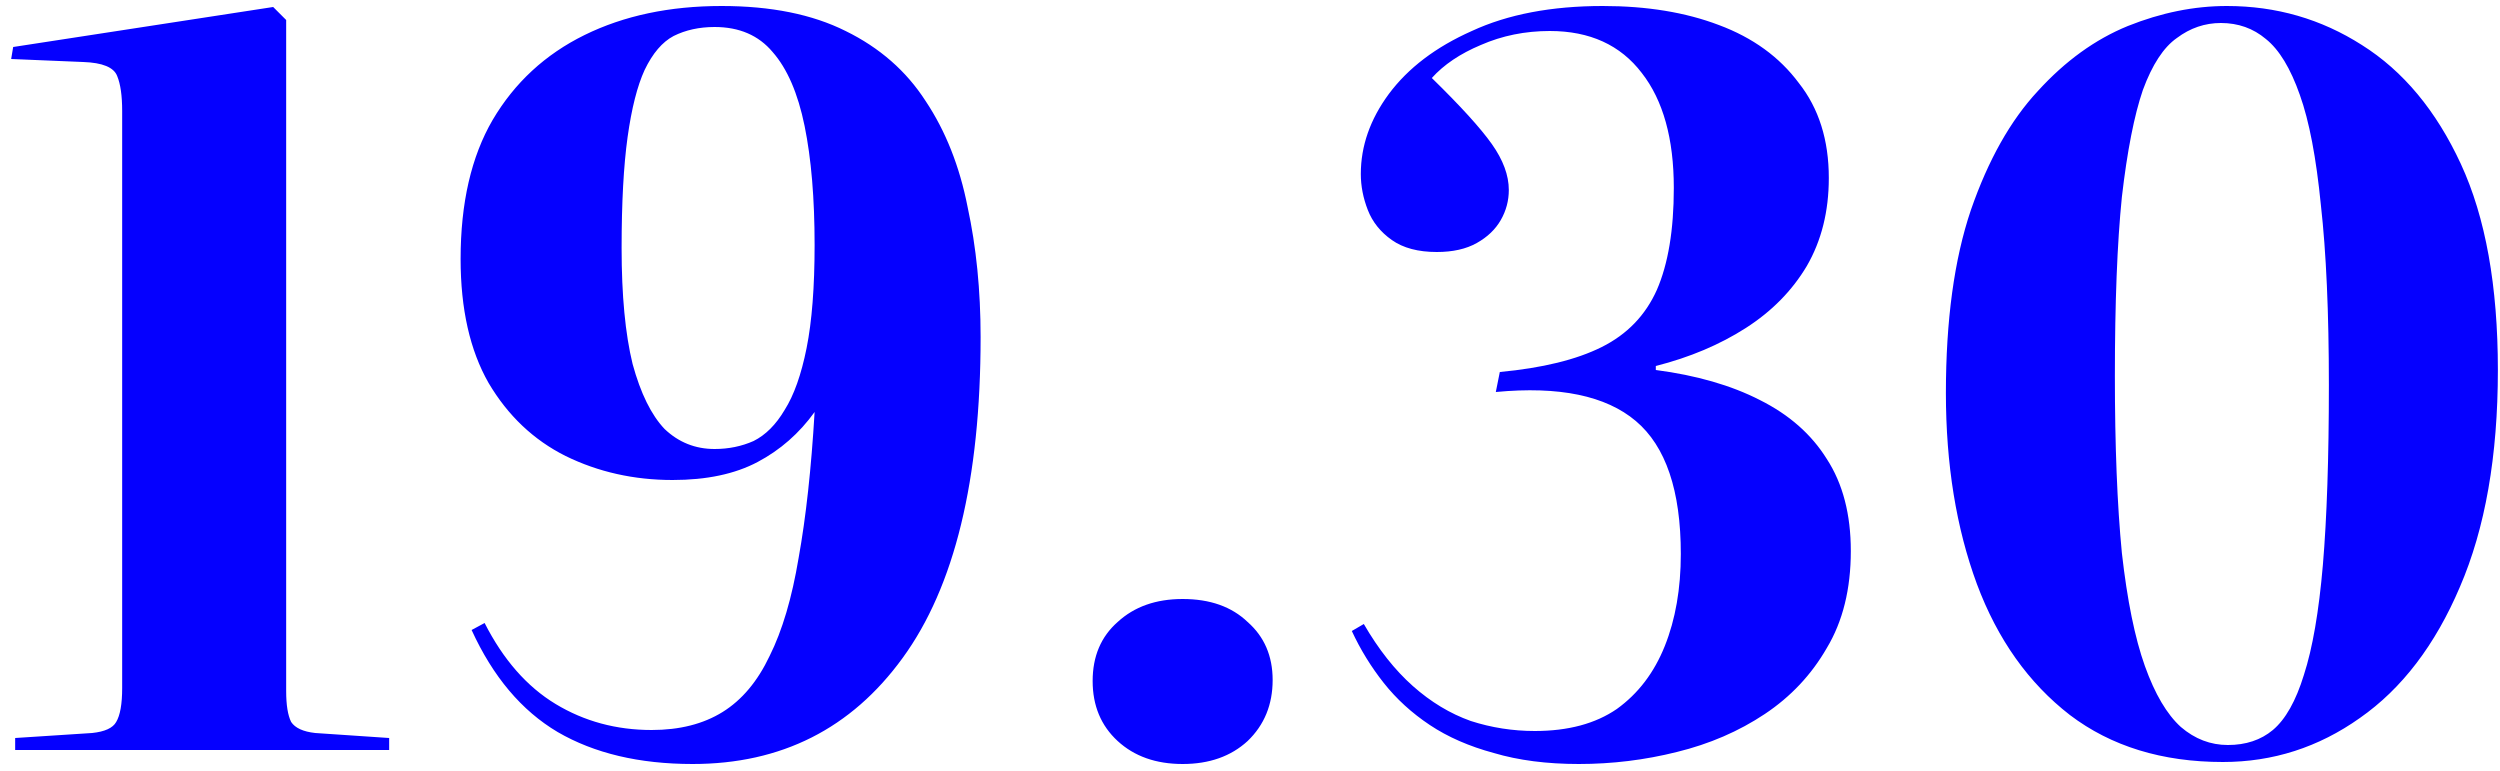 <?xml version="1.0" encoding="UTF-8"?> <svg xmlns="http://www.w3.org/2000/svg" width="120" height="37" viewBox="0 0 120 37" fill="none"> <path d="M0.728 36V35.424L4.424 35.184C5.032 35.12 5.416 34.944 5.576 34.656C5.768 34.336 5.864 33.792 5.864 33.024V5.328C5.864 4.592 5.784 4.032 5.624 3.648C5.464 3.232 4.92 3.008 3.992 2.976L0.536 2.832L0.632 2.256L13.112 0.336L13.736 0.96V33.168C13.736 33.84 13.816 34.336 13.976 34.656C14.168 34.944 14.552 35.12 15.128 35.184L18.68 35.424V36H0.728ZM33.245 36.672C30.685 36.672 28.525 36.16 26.765 35.136C25.037 34.112 23.661 32.48 22.637 30.24L23.261 29.904C24.157 31.664 25.293 32.96 26.669 33.792C28.045 34.624 29.581 35.04 31.277 35.04C32.621 35.04 33.757 34.752 34.685 34.176C35.613 33.6 36.365 32.704 36.941 31.488C37.549 30.272 38.013 28.704 38.333 26.784C38.685 24.832 38.941 22.496 39.101 19.776C38.365 20.8 37.453 21.6 36.365 22.176C35.277 22.752 33.917 23.04 32.285 23.04C30.429 23.04 28.717 22.656 27.149 21.888C25.613 21.12 24.381 19.952 23.453 18.384C22.557 16.816 22.109 14.832 22.109 12.432C22.109 9.744 22.621 7.52 23.645 5.76C24.701 3.968 26.173 2.608 28.061 1.68C29.949 0.752 32.141 0.288 34.637 0.288C37.005 0.288 38.989 0.688 40.589 1.488C42.221 2.288 43.501 3.408 44.429 4.848C45.389 6.288 46.061 7.984 46.445 9.936C46.861 11.856 47.069 13.936 47.069 16.176C47.069 23.024 45.821 28.16 43.325 31.584C40.861 34.976 37.501 36.672 33.245 36.672ZM34.301 21.552C34.973 21.552 35.597 21.424 36.173 21.168C36.749 20.88 37.245 20.384 37.661 19.68C38.109 18.976 38.461 17.984 38.717 16.704C38.973 15.424 39.101 13.776 39.101 11.76C39.101 9.52 38.941 7.616 38.621 6.048C38.301 4.48 37.789 3.296 37.085 2.496C36.413 1.696 35.485 1.296 34.301 1.296C33.565 1.296 32.909 1.44 32.333 1.728C31.789 2.016 31.325 2.56 30.941 3.36C30.589 4.128 30.317 5.2 30.125 6.576C29.933 7.952 29.837 9.728 29.837 11.904C29.837 14.176 30.013 16.032 30.365 17.472C30.749 18.88 31.261 19.92 31.901 20.592C32.573 21.232 33.373 21.552 34.301 21.552ZM56.767 36.672C55.487 36.672 54.447 36.304 53.647 35.568C52.847 34.832 52.447 33.872 52.447 32.688C52.447 31.504 52.847 30.56 53.647 29.856C54.447 29.12 55.487 28.752 56.767 28.752C58.079 28.752 59.119 29.12 59.887 29.856C60.687 30.56 61.087 31.488 61.087 32.64C61.087 33.824 60.687 34.8 59.887 35.568C59.087 36.304 58.047 36.672 56.767 36.672ZM75.783 36.672C74.247 36.672 72.887 36.496 71.703 36.144C70.519 35.824 69.495 35.376 68.631 34.8C67.767 34.224 67.031 33.552 66.423 32.784C65.815 32.016 65.303 31.184 64.887 30.288L65.463 29.952C66.167 31.168 66.951 32.16 67.815 32.928C68.679 33.696 69.607 34.256 70.599 34.608C71.591 34.928 72.615 35.088 73.671 35.088C75.271 35.088 76.583 34.736 77.607 34.032C78.631 33.296 79.399 32.288 79.911 31.008C80.423 29.728 80.679 28.256 80.679 26.592C80.679 23.552 79.959 21.424 78.519 20.208C77.079 18.992 74.839 18.528 71.799 18.816L71.991 17.856C74.039 17.664 75.671 17.264 76.887 16.656C78.103 16.048 78.983 15.136 79.527 13.92C80.071 12.672 80.343 11.04 80.343 9.024C80.343 6.656 79.831 4.816 78.807 3.504C77.783 2.16 76.311 1.488 74.391 1.488C73.207 1.488 72.103 1.712 71.079 2.16C70.087 2.576 69.303 3.104 68.727 3.744C70.103 5.088 71.063 6.144 71.607 6.912C72.151 7.68 72.423 8.416 72.423 9.12C72.423 9.632 72.295 10.112 72.039 10.56C71.783 11.008 71.399 11.376 70.887 11.664C70.375 11.952 69.735 12.096 68.967 12.096C68.071 12.096 67.351 11.904 66.807 11.52C66.263 11.136 65.879 10.656 65.655 10.08C65.431 9.504 65.319 8.928 65.319 8.352C65.319 7.008 65.767 5.728 66.663 4.512C67.591 3.264 68.919 2.256 70.647 1.488C72.375 0.688 74.471 0.288 76.935 0.288C79.047 0.288 80.903 0.592 82.503 1.2C84.135 1.808 85.415 2.736 86.343 3.984C87.303 5.2 87.783 6.72 87.783 8.544C87.783 10.144 87.431 11.552 86.727 12.768C86.023 13.952 85.047 14.944 83.799 15.744C82.551 16.544 81.111 17.152 79.479 17.568V17.76C81.431 18.016 83.095 18.496 84.471 19.2C85.879 19.904 86.951 20.848 87.687 22.032C88.455 23.216 88.839 24.688 88.839 26.448C88.839 28.272 88.455 29.824 87.687 31.104C86.951 32.384 85.959 33.44 84.711 34.272C83.463 35.104 82.055 35.712 80.487 36.096C78.951 36.48 77.383 36.672 75.783 36.672ZM106.698 36.576C103.786 36.576 101.338 35.824 99.355 34.32C97.371 32.784 95.882 30.688 94.891 28.032C93.898 25.344 93.403 22.288 93.403 18.864C93.403 15.376 93.802 12.448 94.603 10.08C95.434 7.68 96.507 5.776 97.819 4.368C99.13 2.928 100.57 1.888 102.138 1.248C103.738 0.608 105.322 0.288 106.89 0.288C109.258 0.288 111.418 0.912 113.37 2.16C115.354 3.408 116.938 5.312 118.122 7.872C119.306 10.432 119.898 13.728 119.898 17.76C119.898 21.888 119.29 25.36 118.074 28.176C116.89 30.96 115.29 33.056 113.274 34.464C111.29 35.872 109.098 36.576 106.698 36.576ZM106.938 35.76C107.802 35.76 108.522 35.52 109.098 35.04C109.706 34.528 110.202 33.648 110.586 32.4C111.002 31.12 111.306 29.36 111.498 27.12C111.69 24.848 111.786 21.968 111.786 18.48C111.786 14.992 111.658 12.112 111.402 9.84C111.178 7.568 110.842 5.808 110.394 4.56C109.946 3.28 109.402 2.384 108.762 1.872C108.154 1.36 107.434 1.104 106.602 1.104C105.834 1.104 105.13 1.344 104.49 1.824C103.85 2.272 103.306 3.104 102.858 4.32C102.442 5.536 102.106 7.248 101.85 9.456C101.626 11.664 101.514 14.528 101.514 18.048C101.514 21.408 101.626 24.24 101.85 26.544C102.106 28.816 102.474 30.624 102.954 31.968C103.434 33.312 104.01 34.288 104.682 34.896C105.354 35.472 106.106 35.76 106.938 35.76Z" fill="#0500FF"></path> </svg> 
